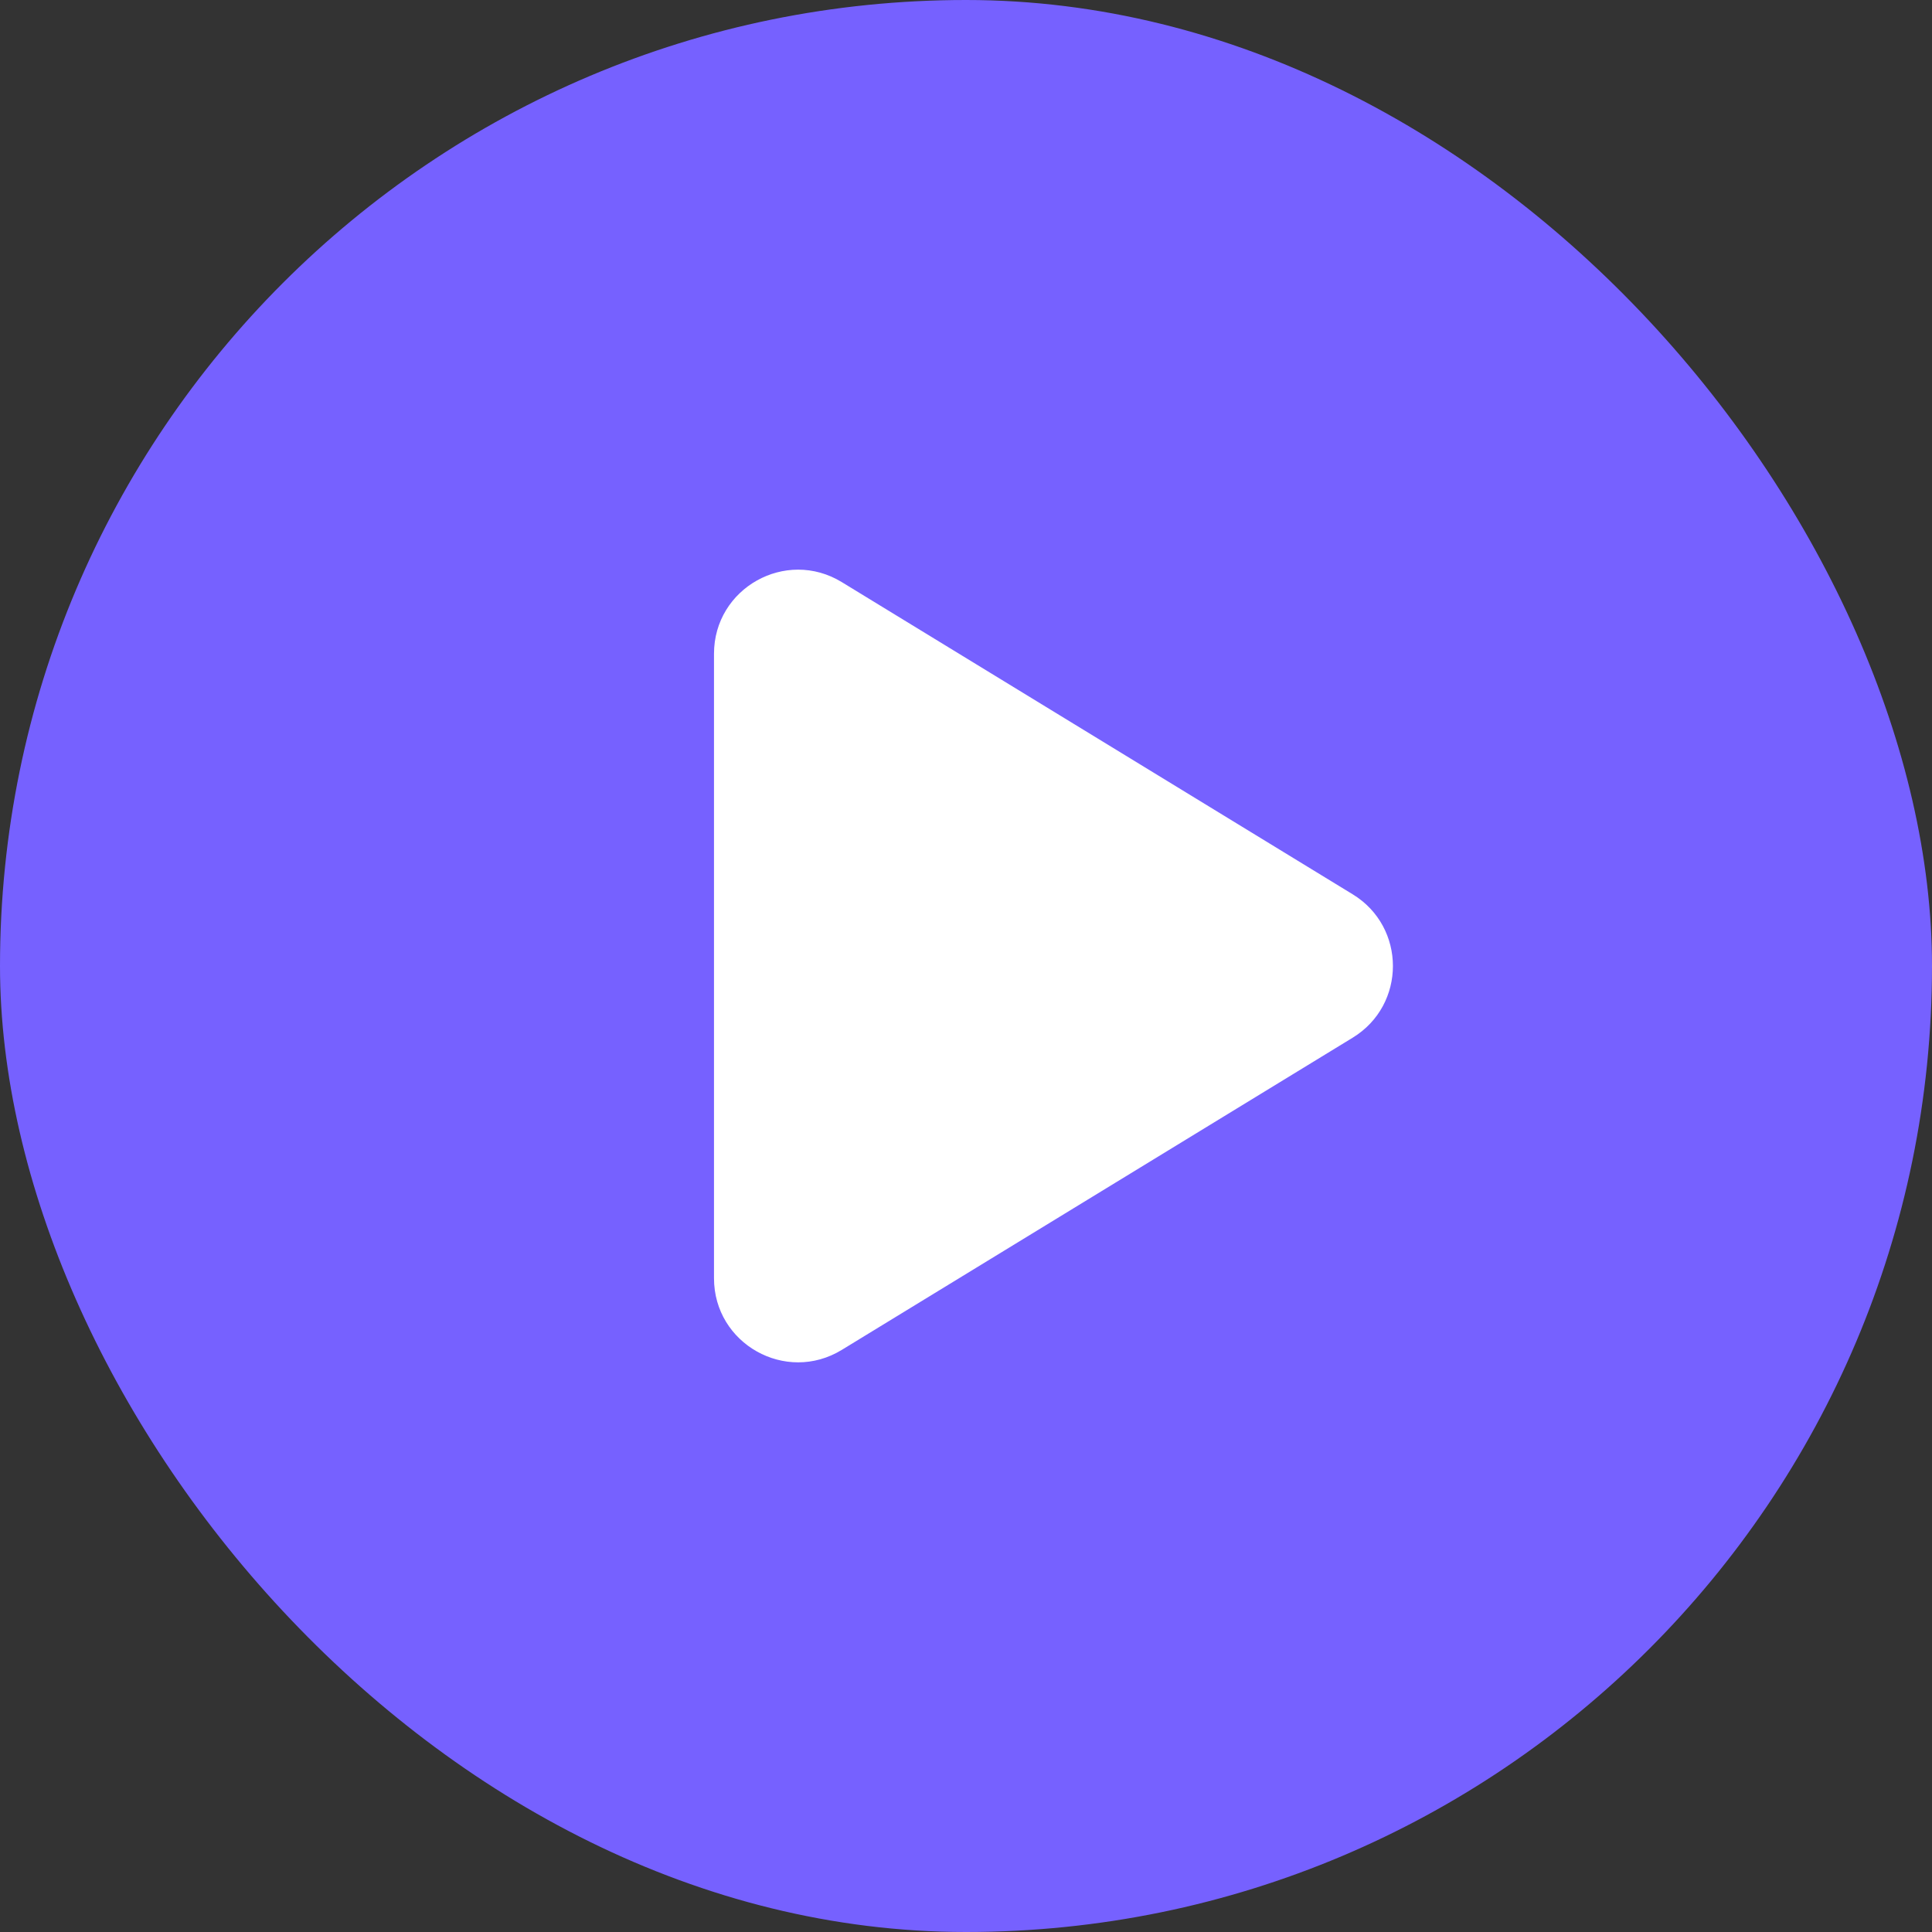 <svg width="46" height="46" viewBox="0 0 46 46" fill="none" xmlns="http://www.w3.org/2000/svg">
<rect x="0" y="0" width="46" height="46" fill="#333333" stroke="none"/>
<rect width="46" height="46" rx="23" fill="#7661FF"/>
<path d="M32.207 21.293C33.484 22.073 33.484 23.927 32.207 24.707L20.043 32.14C18.71 32.955 17 31.996 17 30.434L17 15.566C17 14.004 18.71 13.045 20.043 13.86L32.207 21.293Z" fill="white"/>
</svg>
